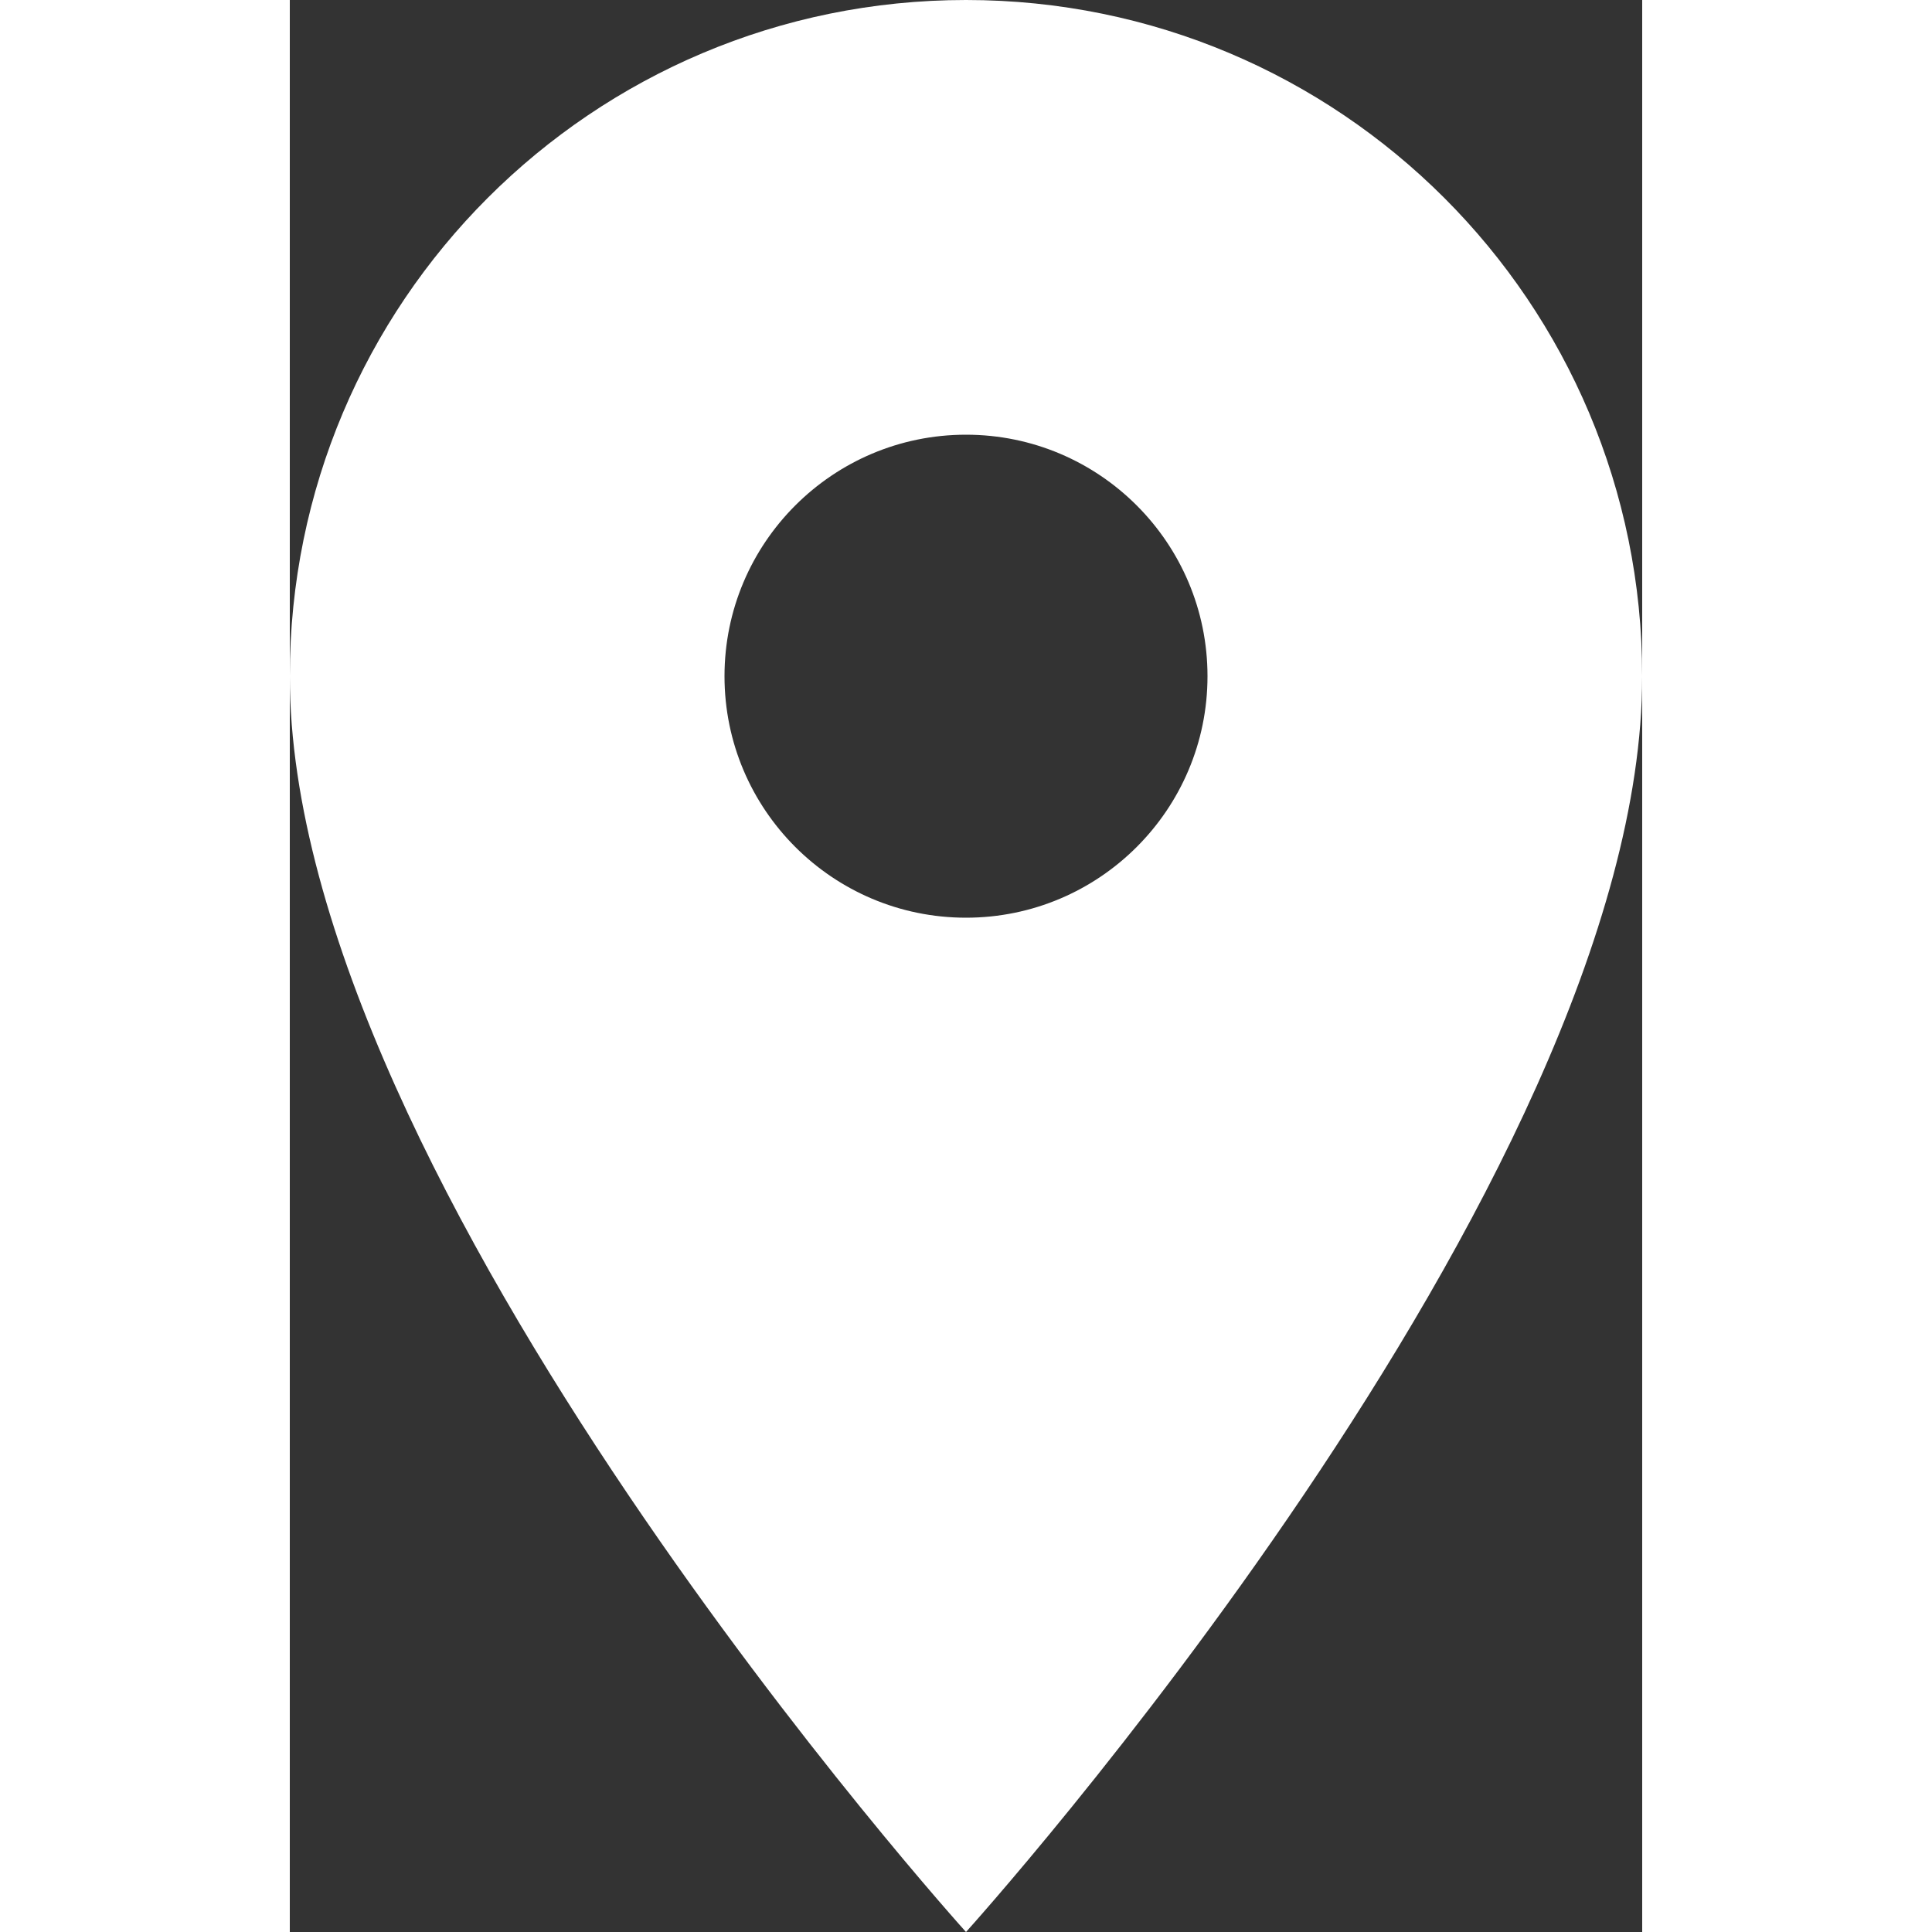 <svg xmlns="http://www.w3.org/2000/svg" width="38" height="38" viewBox="0 0 14 20">
    <rect x="0" y="0" width="14" height="20" fill="#333333" stroke="none"/>
    <path fill="#FFFFFF" fill-rule="evenodd" d="M0 7c0 5.25 7 13 7 13s7-7.75 7-13c0-3.87-3.13-7-7-7S0 3.13 0 7zm7 2.5C5.62 9.5 4.5 8.38 4.5 7S5.62 4.5 7 4.5 9.5 5.62 9.5 7 8.38 9.5 7 9.5z"/>
</svg>
